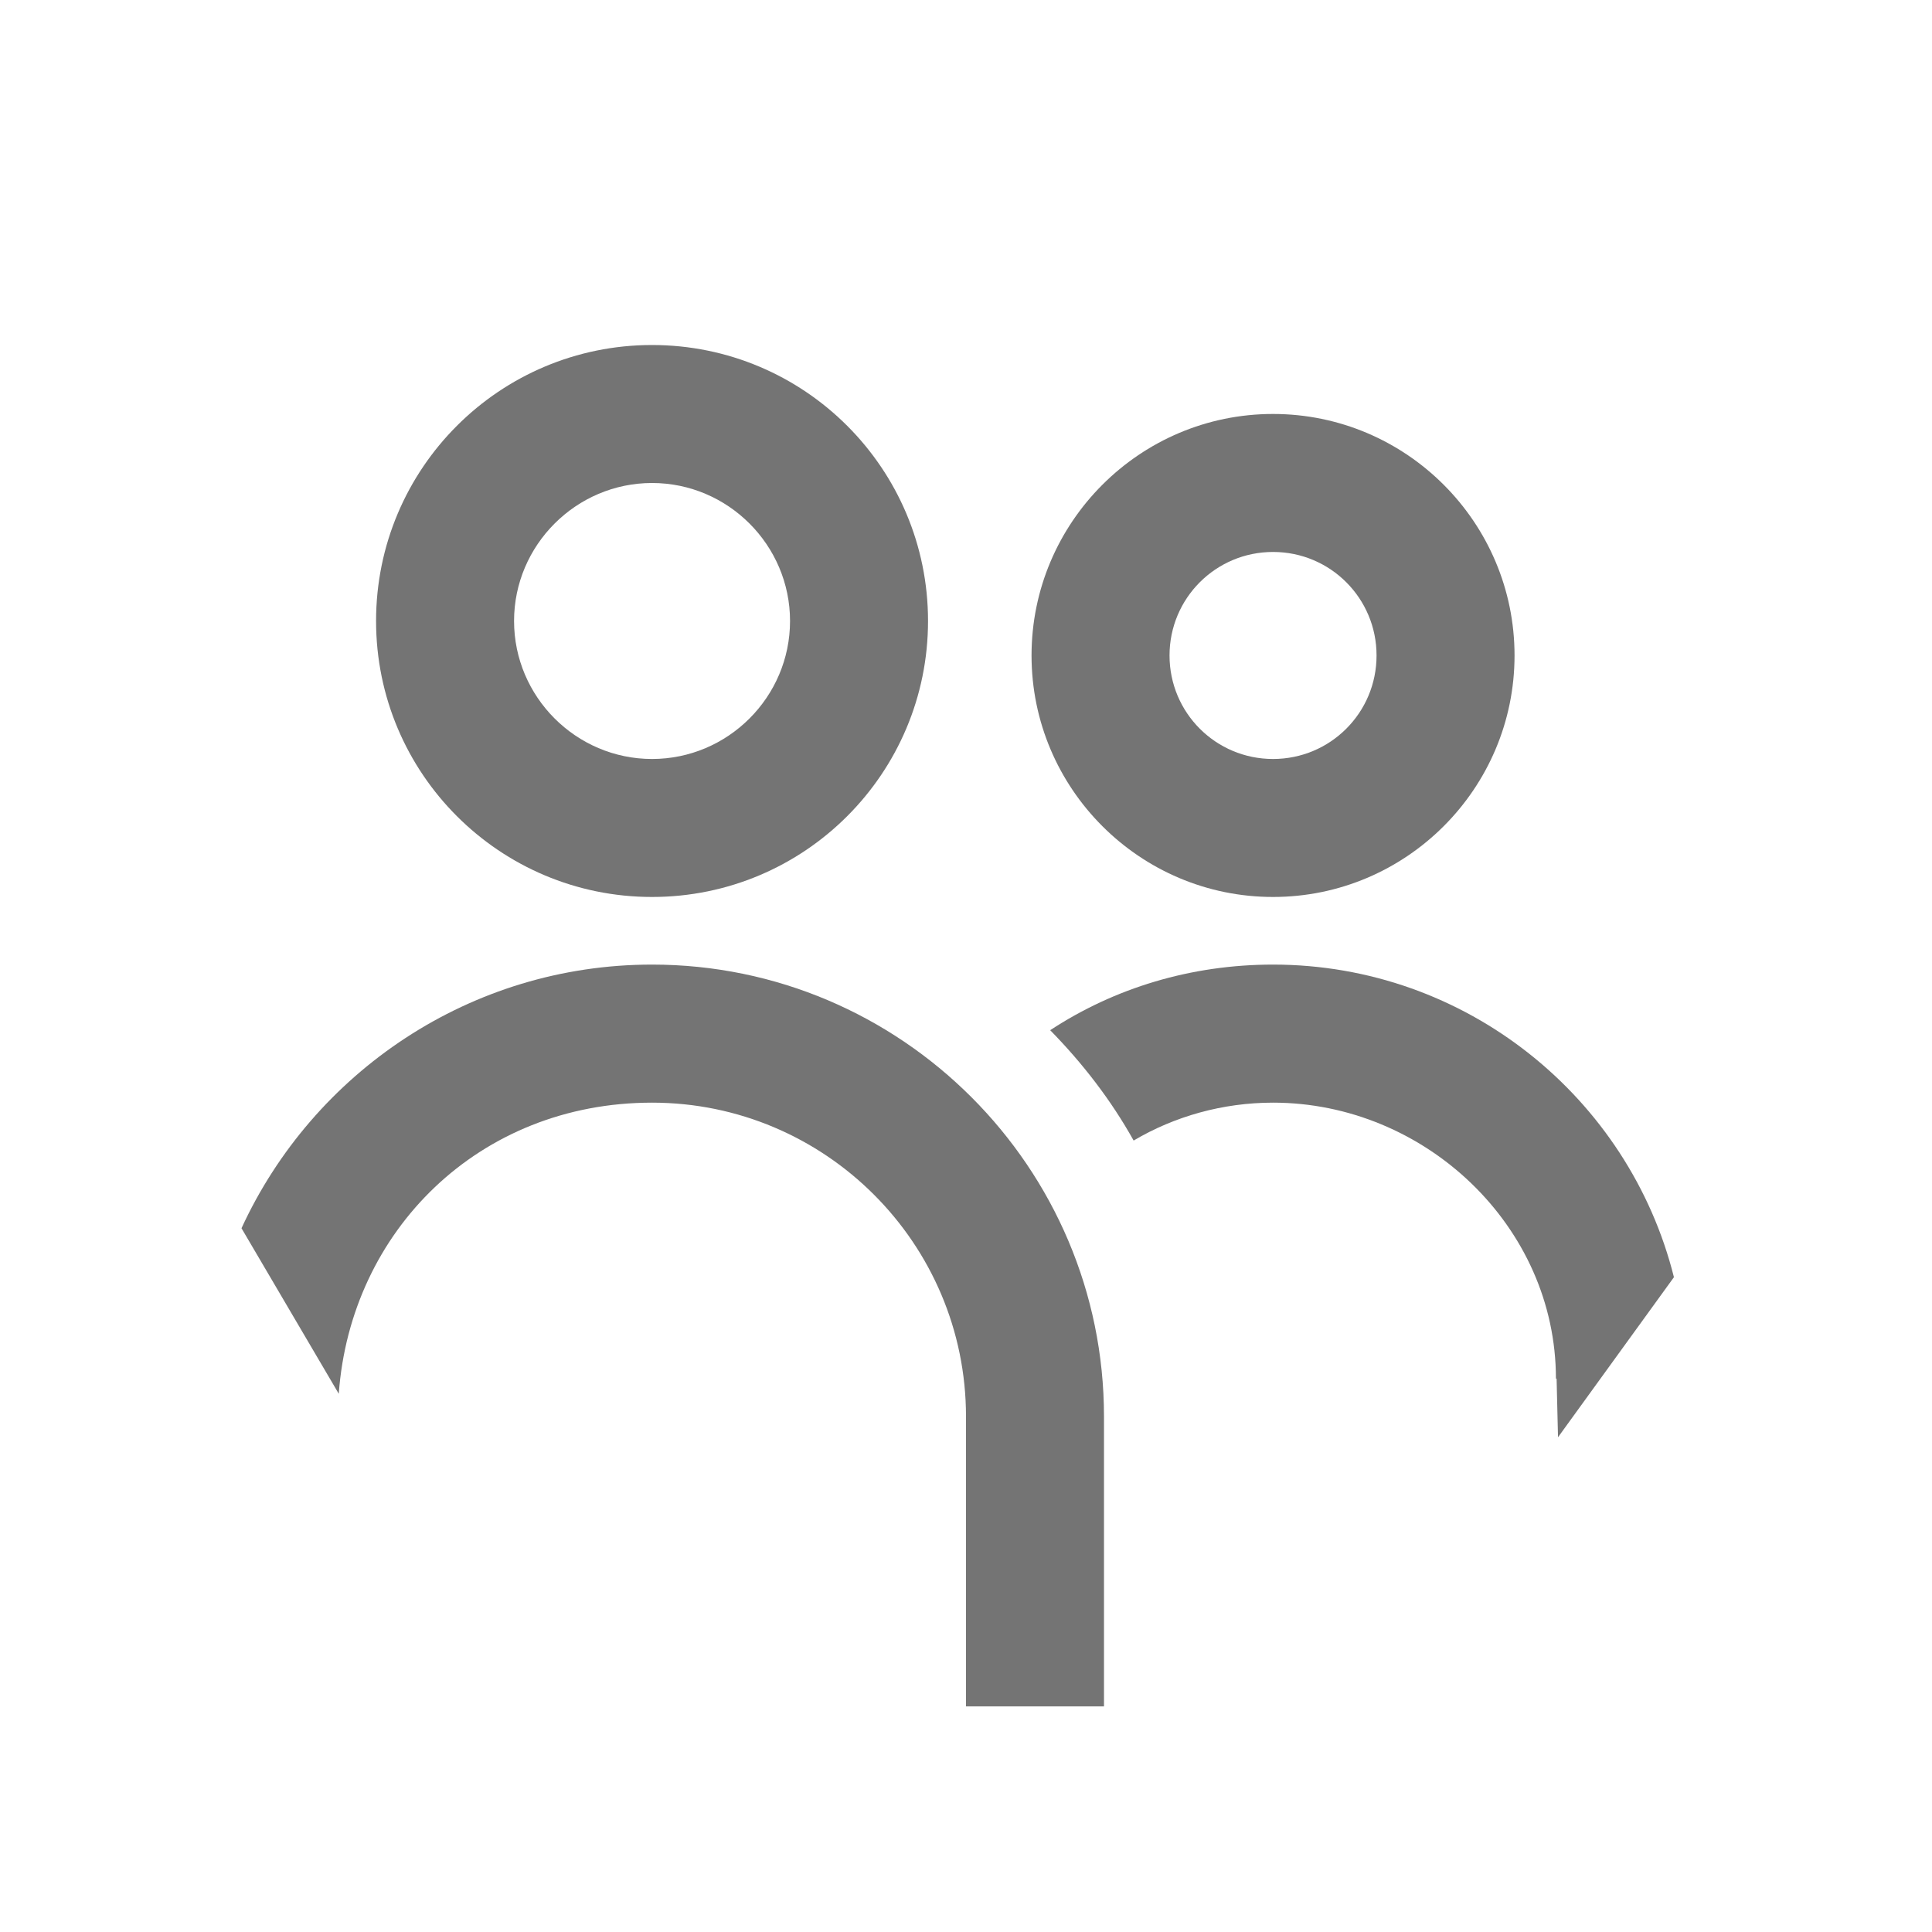 <svg width="26" height="26" viewBox="0 0 26 26" fill="none" xmlns="http://www.w3.org/2000/svg">
<g clip-path="url(#clip0_5367_2791)">
<path d="M8.775 12.071C6.723 12.071 5.061 10.409 5.061 8.357C5.061 6.305 6.723 4.643 8.775 4.643C10.827 4.643 12.489 6.305 12.489 8.357C12.489 10.409 10.827 12.071 8.775 12.071ZM8.775 6.5C7.754 6.5 6.918 7.336 6.918 8.357C6.918 9.379 7.754 10.214 8.775 10.214C9.797 10.214 10.632 9.379 10.632 8.357C10.632 7.336 9.797 6.5 8.775 6.5Z" fill="#747474"/>
<path d="M17.132 12.071C15.34 12.071 13.882 10.613 13.882 8.821C13.882 7.029 15.34 5.571 17.132 5.571C18.924 5.571 20.382 7.029 20.382 8.821C20.382 10.613 18.924 12.071 17.132 12.071ZM17.132 7.428C16.361 7.428 15.739 8.051 15.739 8.821C15.739 9.592 16.361 10.214 17.132 10.214C17.903 10.214 18.525 9.592 18.525 8.821C18.525 8.051 17.903 7.428 17.132 7.428Z" fill="#747474"/>
<path d="M14.857 19.064V22.964H13V19.064C13 16.733 11.106 14.839 8.775 14.839C6.444 14.839 4.717 16.566 4.559 18.757L3.25 16.529C4.216 14.43 6.333 12.981 8.775 12.981C12.127 12.981 14.857 15.711 14.857 19.064Z" fill="#747474"/>
<path d="M20.939 18.553C20.939 16.501 19.175 14.839 17.132 14.839C16.454 14.839 15.804 15.024 15.256 15.349C14.95 14.801 14.569 14.309 14.133 13.864C14.996 13.297 16.027 12.981 17.132 12.981C19.732 12.981 21.923 14.774 22.527 17.188L20.967 19.342L20.948 18.553H20.939Z" fill="#747474"/>
</g>
<defs>
<clipPath id="clip0_5367_2791">
<rect width="26" height="26" fill="white"/>
</clipPath>
</defs>
</svg>
